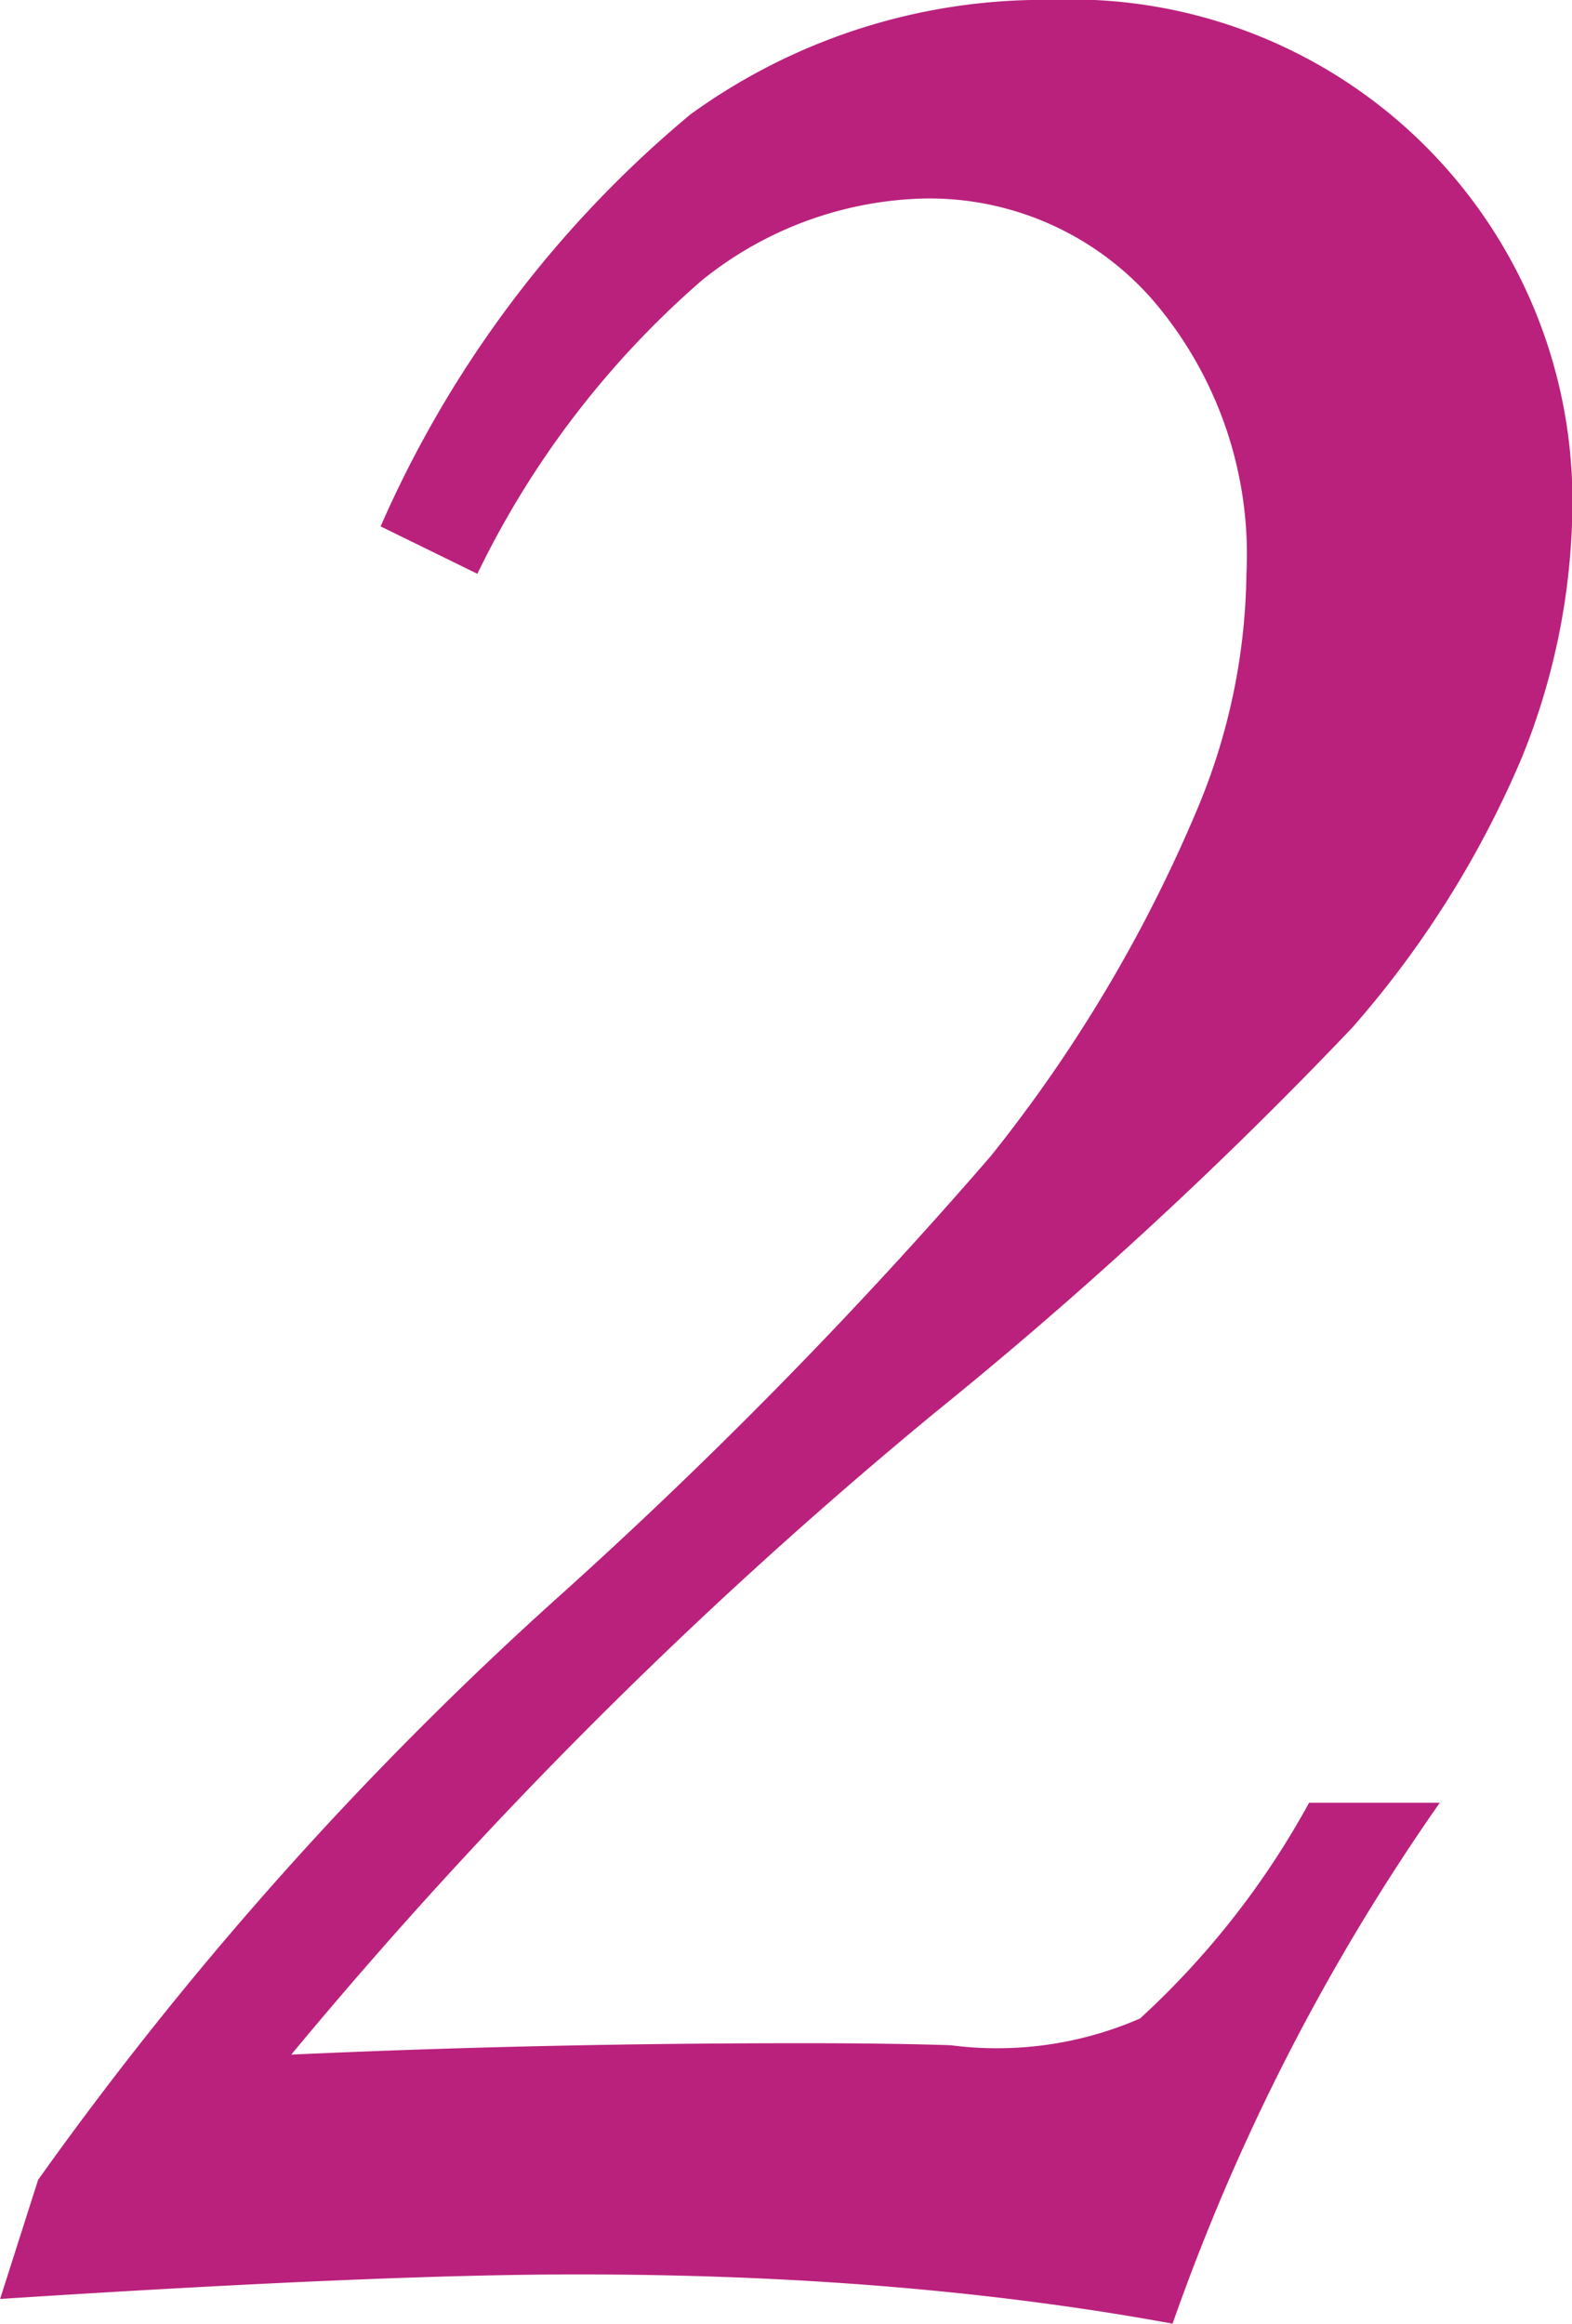 <svg xmlns="http://www.w3.org/2000/svg" width="14.881" height="22" viewBox="0 0 14.881 22">
  <path id="num02" d="M625.628,311.652l-.916-.449a10.6,10.6,0,0,1,2.933-3.9,5.694,5.694,0,0,1,3.4-1.084,4.747,4.747,0,0,1,4.949,4.785,6.473,6.473,0,0,1-.484,2.4,9.47,9.47,0,0,1-1.6,2.544,41.163,41.163,0,0,1-3.944,3.639,45.513,45.513,0,0,0-6.1,6.083q2.35-.108,4.842-.108c.537,0,1,.006,1.4.019a3.388,3.388,0,0,0,1.793-.253,7.921,7.921,0,0,0,1.6-2.042h1.237a20.343,20.343,0,0,0-2.529,4.931q-1.273-.234-2.69-.351t-2.977-.115q-1.846,0-5.432.232l.36-1.128a33.793,33.793,0,0,1,4.876-5.474,46.532,46.532,0,0,0,4.142-4.217,13.813,13.813,0,0,0,1.955-3.285,5.916,5.916,0,0,0,.465-2.226,3.7,3.7,0,0,0-.879-2.584,2.807,2.807,0,0,0-2.168-.97,3.48,3.48,0,0,0-2.108.775A8.68,8.68,0,0,0,625.628,311.652Z" transform="translate(-621.109 -306.22)" fill="#ba217c"/>
</svg>
